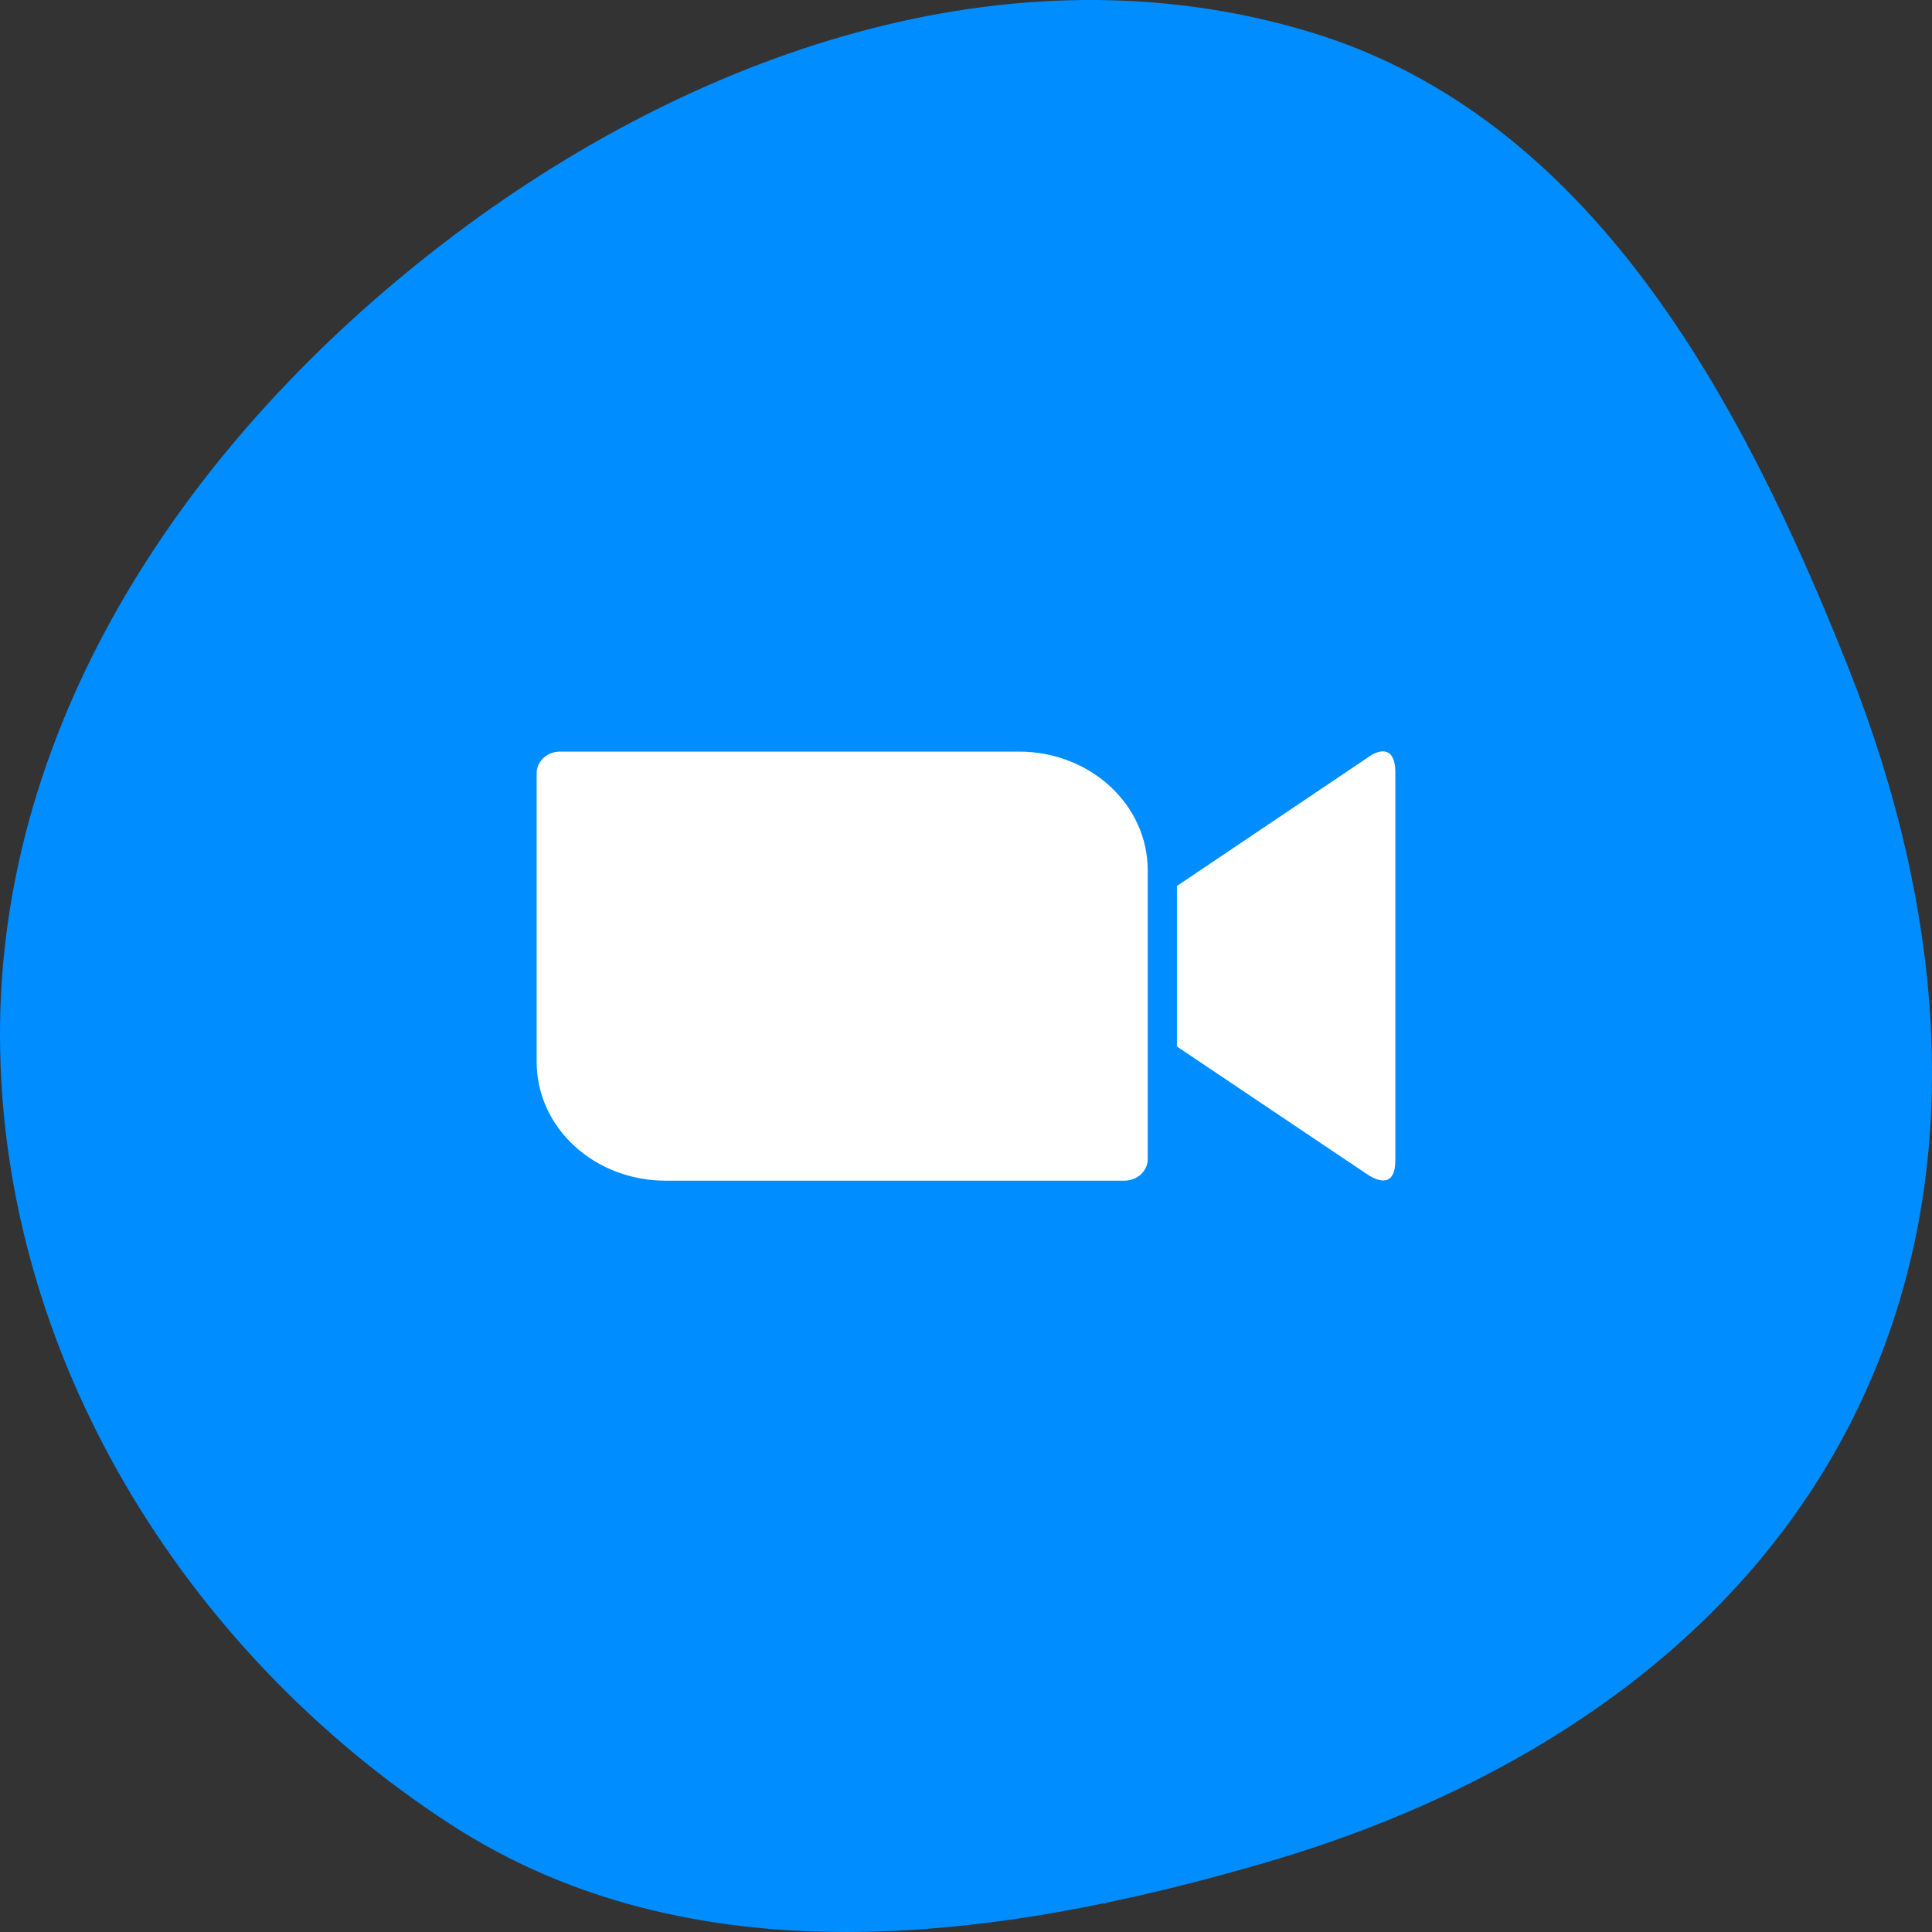 <?xml version="1.0" encoding="UTF-8"?> <svg xmlns="http://www.w3.org/2000/svg" width="36" height="36" viewBox="0 0 36 36" fill="none"><rect x="0" y="0" width="36" height="36" fill="#333333" stroke="none"/> <path fill-rule="evenodd" clip-rule="evenodd" d="M0 19.328C-0.023 13.383 3.552 8.146 8.278 4.521C12.894 0.979 18.842 -1.091 24.415 0.598C29.636 2.181 32.441 7.396 34.447 12.454C36.236 16.962 36.722 21.913 34.602 26.276C32.488 30.627 28.296 33.319 23.644 34.688C18.509 36.2 12.878 36.906 8.392 33.992C3.416 30.759 0.023 25.248 0 19.328Z" fill="#008DFF"></path> <path d="M10 14.403V19.802C10.003 20.387 10.258 20.948 10.71 21.36C11.161 21.772 11.772 22.002 12.407 22H20.948C21.064 22 21.175 21.959 21.257 21.884C21.339 21.809 21.386 21.708 21.386 21.601V16.203C21.383 15.617 21.128 15.057 20.677 14.645C20.225 14.232 19.615 14.002 18.979 14.005H10.441C10.383 14.004 10.326 14.014 10.273 14.034C10.22 14.053 10.171 14.083 10.13 14.12C10.09 14.157 10.057 14.201 10.034 14.25C10.012 14.298 10 14.351 10 14.403ZM21.93 16.509L25.456 14.136C25.762 13.902 26 13.961 26 14.384V21.621C26 22.102 25.71 22.044 25.456 21.868L21.93 19.5V16.509Z" fill="white"></path> </svg> 